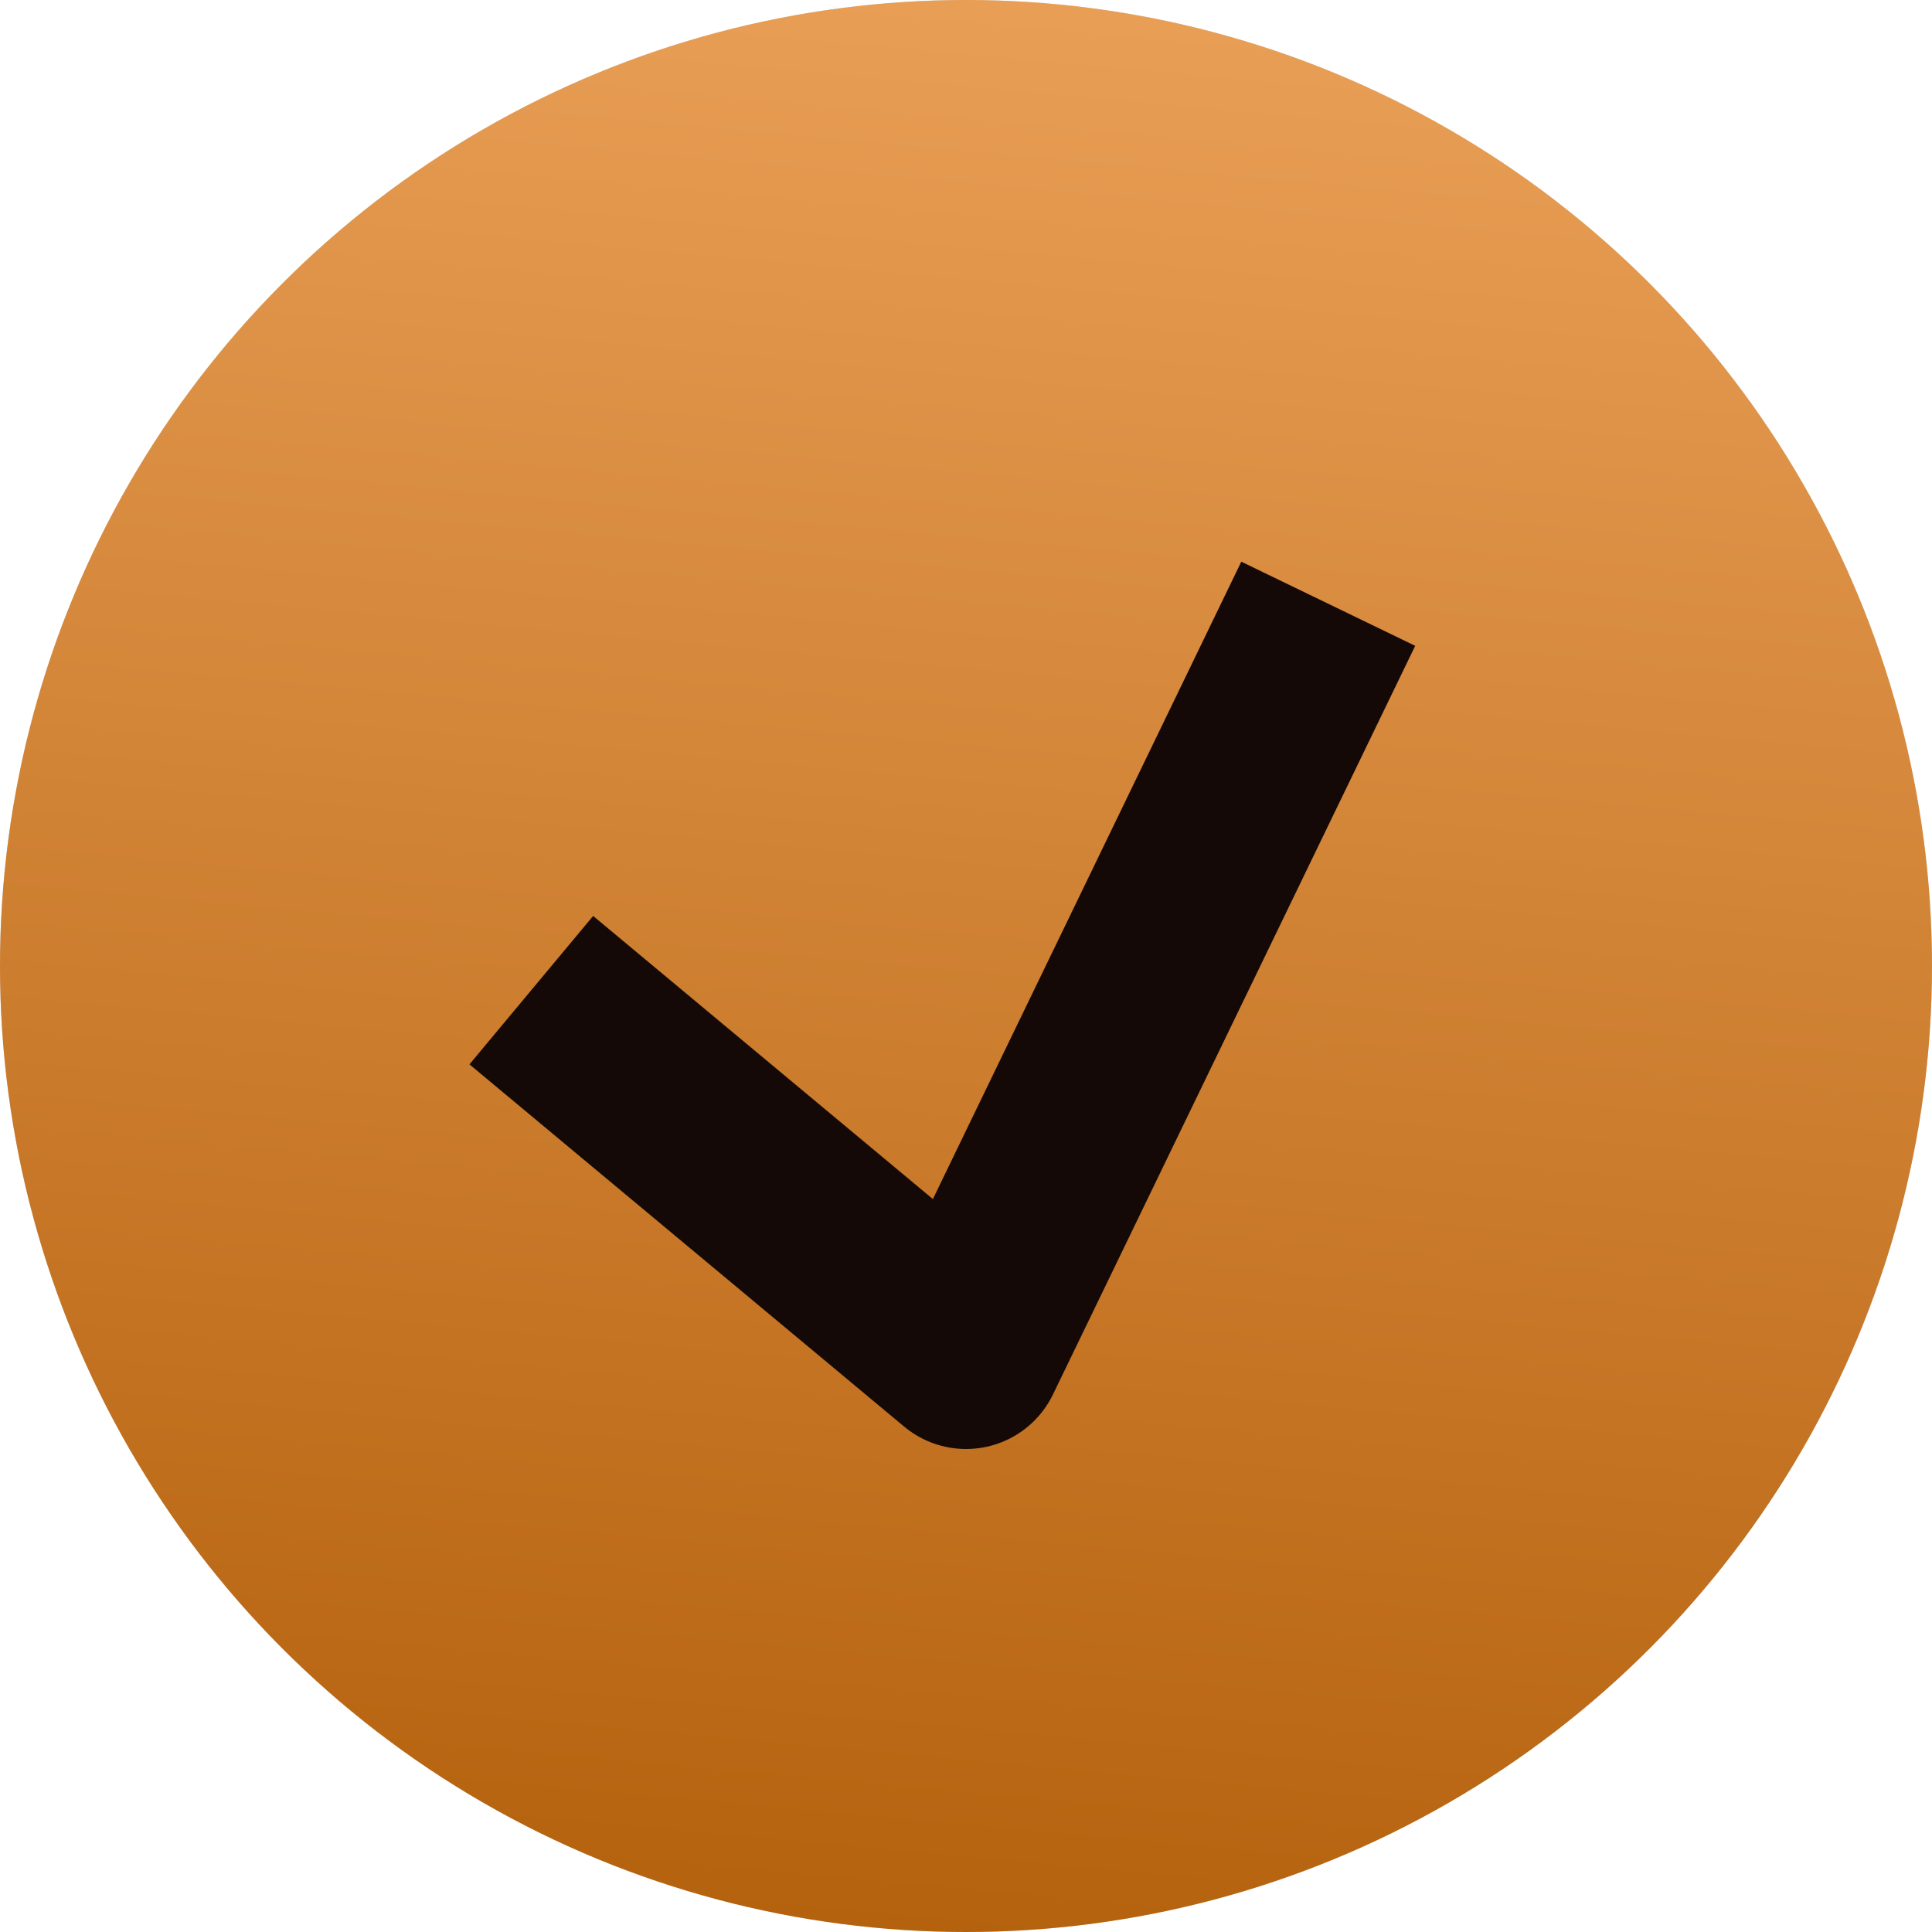 <?xml version="1.0" encoding="UTF-8"?> <svg xmlns="http://www.w3.org/2000/svg" width="40" height="40" viewBox="0 0 40 40" fill="none"><circle cx="20" cy="20" r="20" fill="#D9D9D9"></circle><circle cx="20" cy="20" r="20" fill="url(#paint0_linear_68_2247)"></circle><path d="M11 20.5L20 28L27.5 12.5" stroke="#150908" stroke-width="4" stroke-linejoin="round"></path><defs><linearGradient id="paint0_linear_68_2247" x1="18.788" y1="8.92348e-08" x2="15.159" y2="39.668" gradientUnits="userSpaceOnUse"><stop stop-color="#E89E55"></stop><stop offset="1" stop-color="#B5620E"></stop></linearGradient></defs></svg> 
